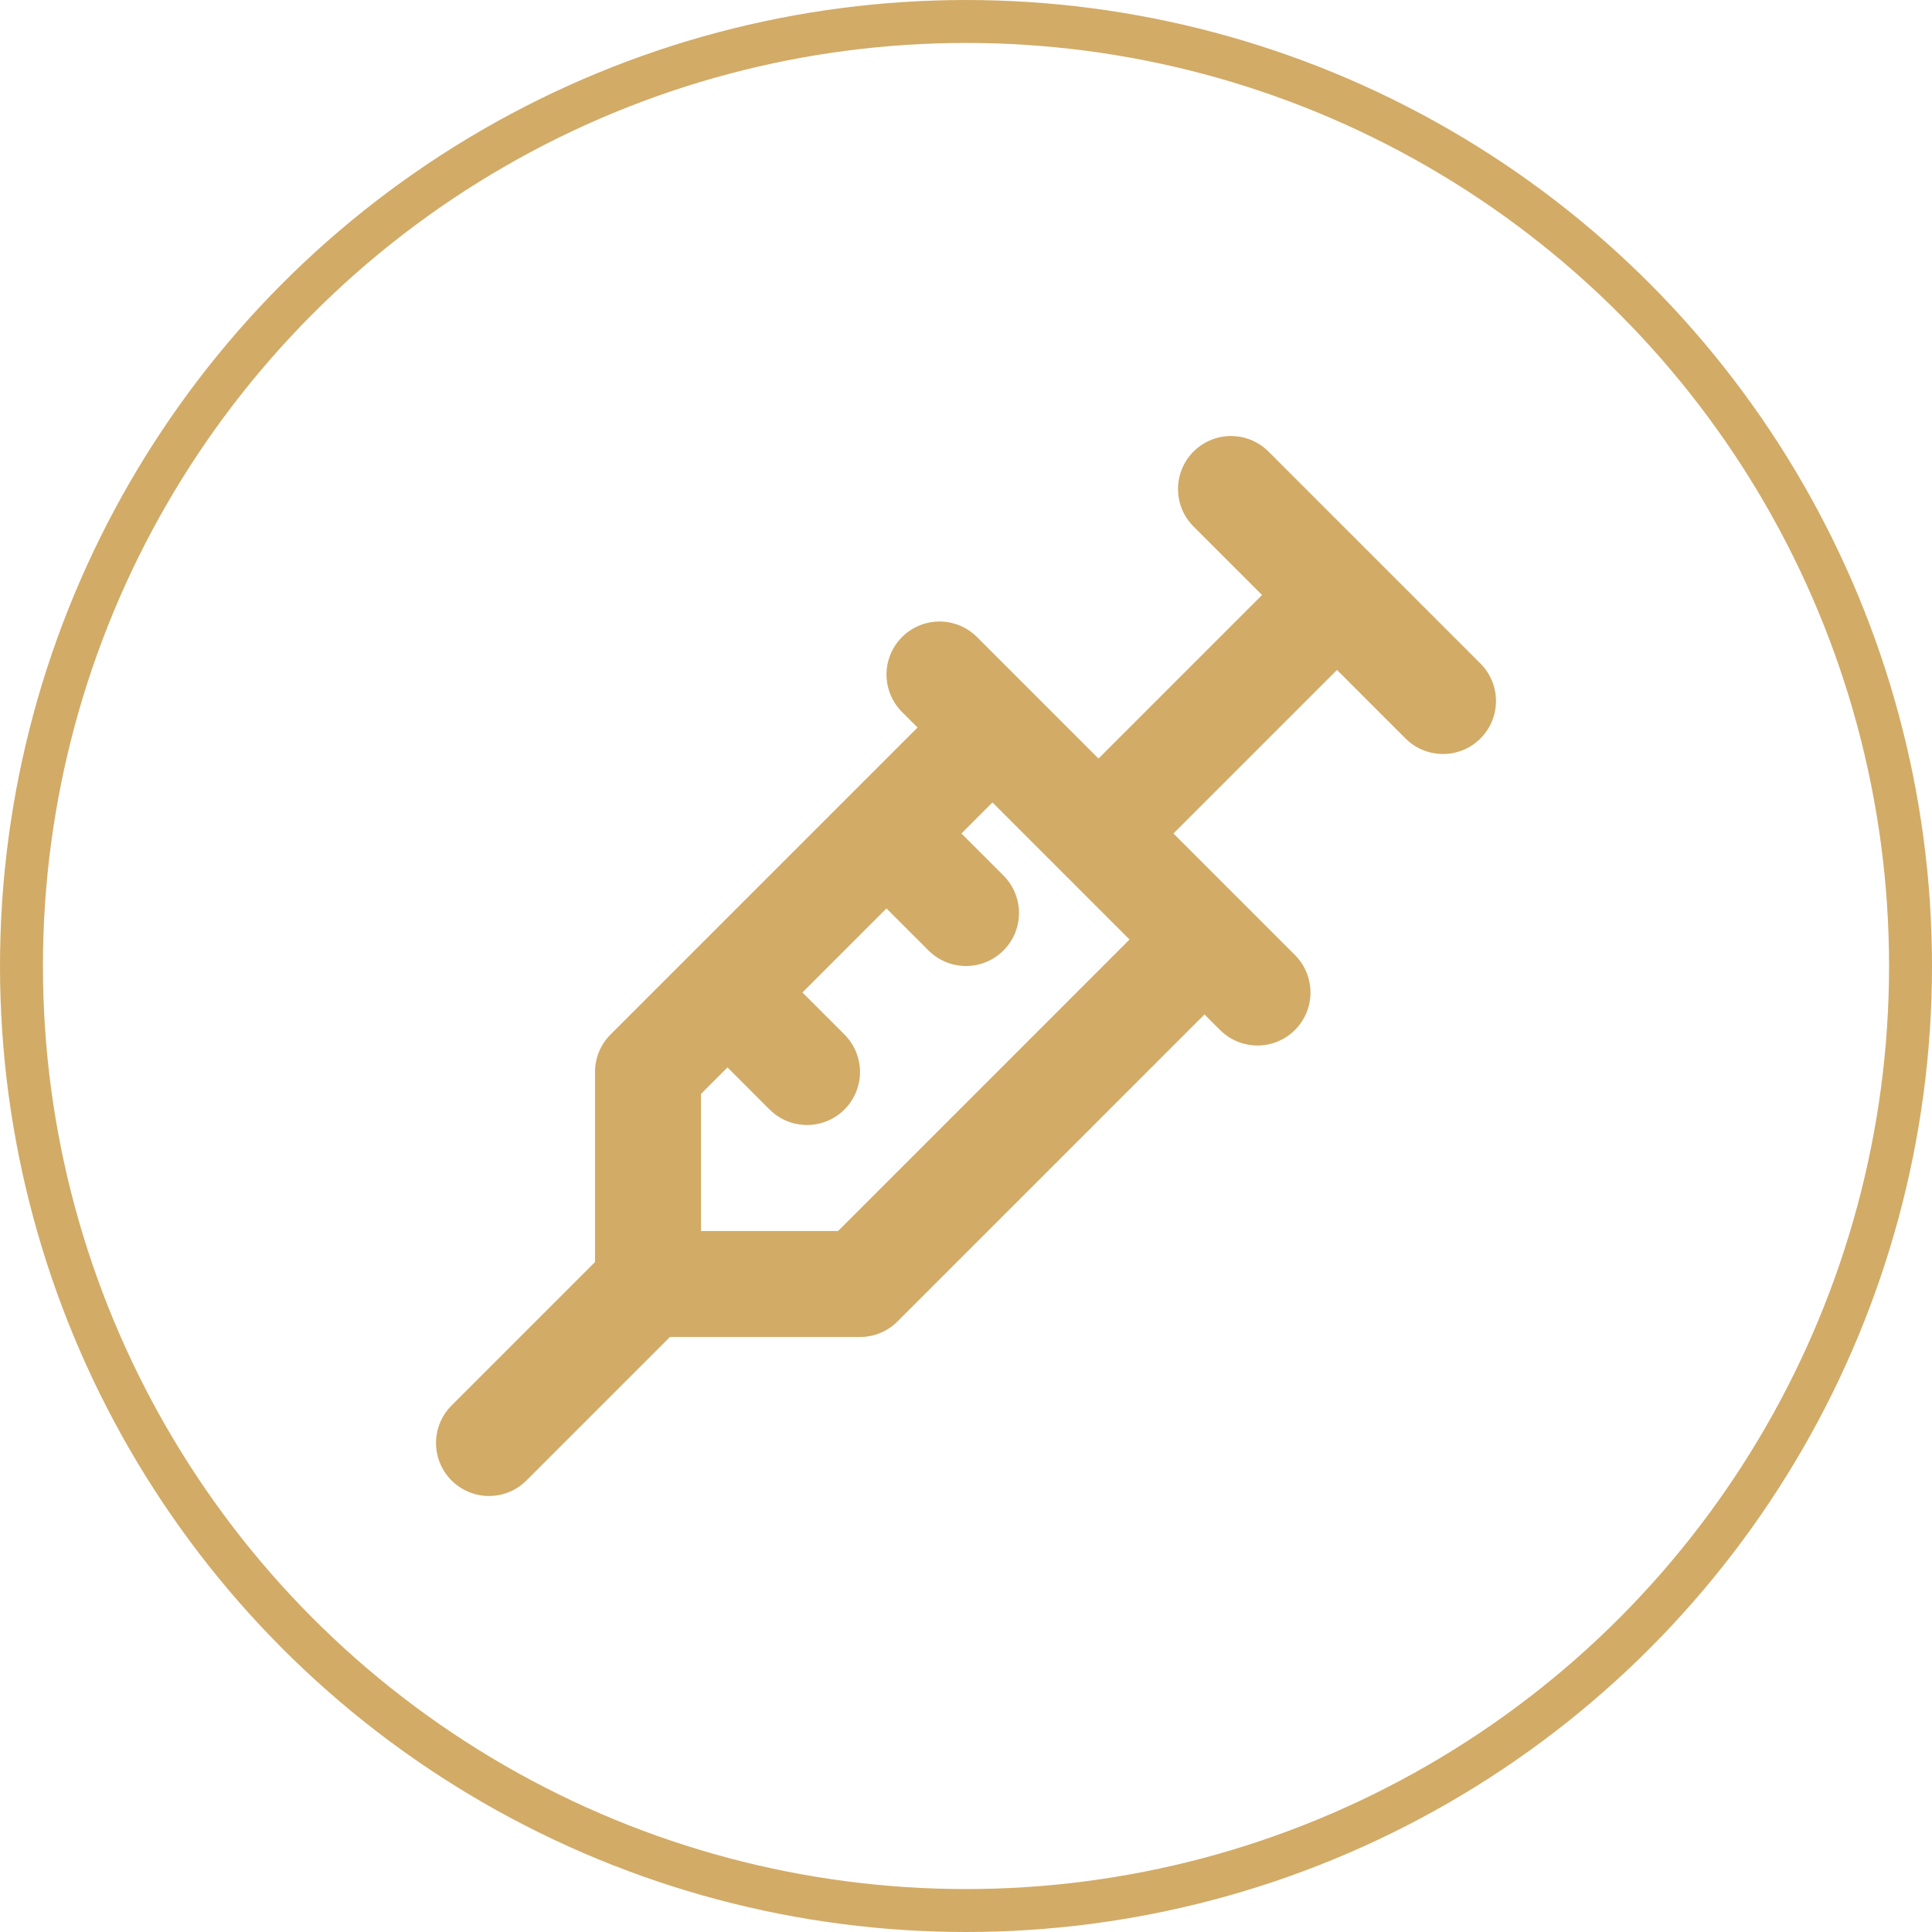 <svg xmlns="http://www.w3.org/2000/svg" width="241" height="241" viewBox="0 0 241 241" fill="none"><path d="M153.556 61L180 87.444M166.778 74.222L137.028 103.972M117.194 84.139L156.861 123.806M150.25 117.194L107.278 160.167H80.833M80.833 160.167V133.722L123.806 90.75M80.833 160.167L61 180M90.75 123.806L100.667 133.722M110.583 103.972L120.5 113.889" stroke="#D2AB67" stroke-width="13.222" stroke-linecap="round" stroke-linejoin="round"></path><circle cx="120.5" cy="120.5" r="117.822" stroke="#D2AB67" stroke-width="5.356"></circle></svg>